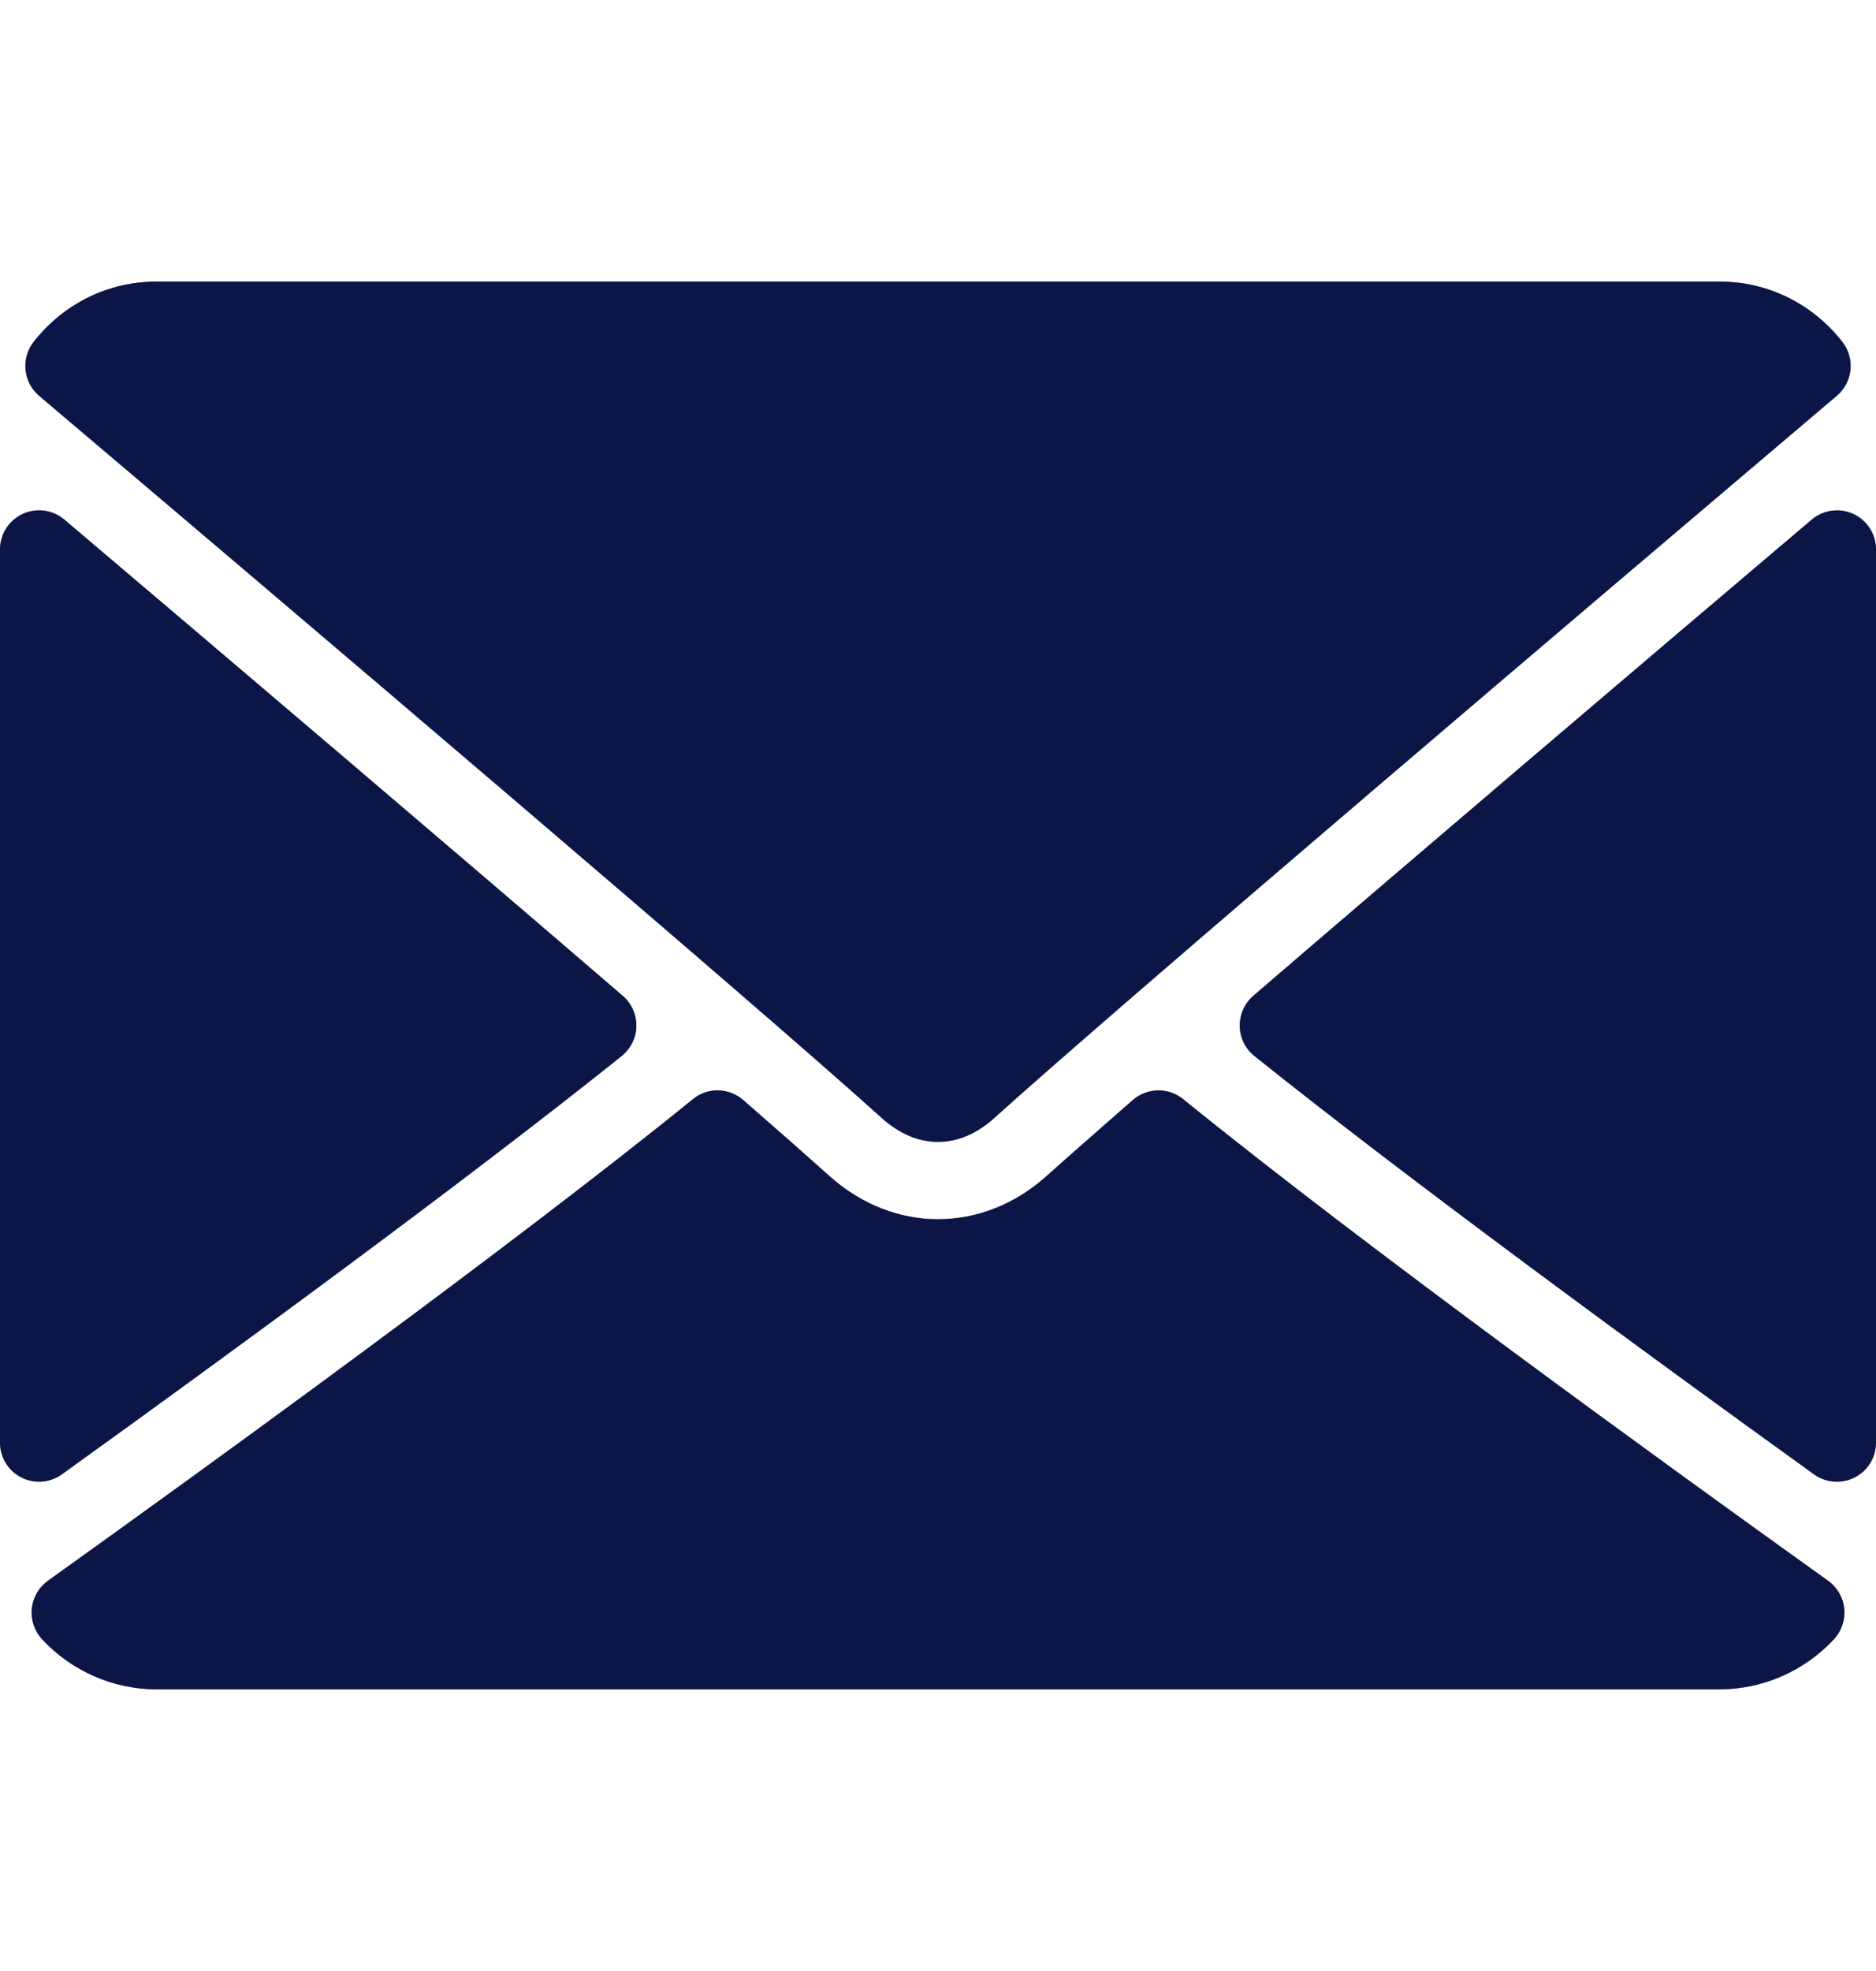 <svg width="20" height="21" viewBox="0 0 20 21" fill="none" xmlns="http://www.w3.org/2000/svg">
<g clip-path="url(#clip0_390_12024)">
<path d="M0.417 4.217C3.162 6.542 7.979 10.631 9.395 11.907C9.585 12.079 9.788 12.166 10 12.166C10.211 12.166 10.415 12.08 10.604 11.908C12.021 10.632 16.838 6.542 19.582 4.217C19.753 4.073 19.779 3.819 19.641 3.642C19.321 3.234 18.844 3 18.333 3H1.667C1.156 3 0.679 3.234 0.359 3.642C0.221 3.819 0.247 4.073 0.417 4.217Z" fill="#172A88"/>
<path d="M0.417 4.217C3.162 6.542 7.979 10.631 9.395 11.907C9.585 12.079 9.788 12.166 10 12.166C10.211 12.166 10.415 12.08 10.604 11.908C12.021 10.632 16.838 6.542 19.582 4.217C19.753 4.073 19.779 3.819 19.641 3.642C19.321 3.234 18.844 3 18.333 3H1.667C1.156 3 0.679 3.234 0.359 3.642C0.221 3.819 0.247 4.073 0.417 4.217Z" fill="black" fill-opacity="0.2"/>
<path d="M0.417 4.217C3.162 6.542 7.979 10.631 9.395 11.907C9.585 12.079 9.788 12.166 10 12.166C10.211 12.166 10.415 12.08 10.604 11.908C12.021 10.632 16.838 6.542 19.582 4.217C19.753 4.073 19.779 3.819 19.641 3.642C19.321 3.234 18.844 3 18.333 3H1.667C1.156 3 0.679 3.234 0.359 3.642C0.221 3.819 0.247 4.073 0.417 4.217Z" fill="black" fill-opacity="0.2"/>
<path d="M0.417 4.217C3.162 6.542 7.979 10.631 9.395 11.907C9.585 12.079 9.788 12.166 10 12.166C10.211 12.166 10.415 12.08 10.604 11.908C12.021 10.632 16.838 6.542 19.582 4.217C19.753 4.073 19.779 3.819 19.641 3.642C19.321 3.234 18.844 3 18.333 3H1.667C1.156 3 0.679 3.234 0.359 3.642C0.221 3.819 0.247 4.073 0.417 4.217Z" fill="black" fill-opacity="0.2"/>
<path d="M19.758 5.476C19.611 5.408 19.437 5.432 19.314 5.537C17.516 7.06 15.148 9.074 13.361 10.61C13.268 10.691 13.215 10.809 13.217 10.933C13.219 11.057 13.276 11.174 13.373 11.251C15.033 12.58 17.534 14.409 19.34 15.709C19.412 15.761 19.497 15.787 19.583 15.787C19.648 15.787 19.714 15.772 19.773 15.741C19.913 15.67 20 15.527 20 15.37V5.854C20 5.692 19.906 5.544 19.758 5.476Z" fill="#172A88"/>
<path d="M19.758 5.476C19.611 5.408 19.437 5.432 19.314 5.537C17.516 7.06 15.148 9.074 13.361 10.61C13.268 10.691 13.215 10.809 13.217 10.933C13.219 11.057 13.276 11.174 13.373 11.251C15.033 12.58 17.534 14.409 19.34 15.709C19.412 15.761 19.497 15.787 19.583 15.787C19.648 15.787 19.714 15.772 19.773 15.741C19.913 15.67 20 15.527 20 15.37V5.854C20 5.692 19.906 5.544 19.758 5.476Z" fill="black" fill-opacity="0.2"/>
<path d="M19.758 5.476C19.611 5.408 19.437 5.432 19.314 5.537C17.516 7.06 15.148 9.074 13.361 10.61C13.268 10.691 13.215 10.809 13.217 10.933C13.219 11.057 13.276 11.174 13.373 11.251C15.033 12.58 17.534 14.409 19.34 15.709C19.412 15.761 19.497 15.787 19.583 15.787C19.648 15.787 19.714 15.772 19.773 15.741C19.913 15.67 20 15.527 20 15.37V5.854C20 5.692 19.906 5.544 19.758 5.476Z" fill="black" fill-opacity="0.2"/>
<path d="M19.758 5.476C19.611 5.408 19.437 5.432 19.314 5.537C17.516 7.06 15.148 9.074 13.361 10.61C13.268 10.691 13.215 10.809 13.217 10.933C13.219 11.057 13.276 11.174 13.373 11.251C15.033 12.58 17.534 14.409 19.34 15.709C19.412 15.761 19.497 15.787 19.583 15.787C19.648 15.787 19.714 15.772 19.773 15.741C19.913 15.67 20 15.527 20 15.37V5.854C20 5.692 19.906 5.544 19.758 5.476Z" fill="black" fill-opacity="0.2"/>
<path d="M0.66 15.708C2.467 14.409 4.968 12.58 6.628 11.251C6.724 11.173 6.782 11.057 6.784 10.933C6.786 10.809 6.733 10.69 6.639 10.61C4.853 9.073 2.484 7.06 0.686 5.536C0.562 5.431 0.388 5.408 0.242 5.476C0.094 5.544 0 5.692 0 5.854V15.37C0 15.527 0.087 15.67 0.227 15.741C0.286 15.772 0.352 15.787 0.417 15.787C0.503 15.787 0.588 15.76 0.66 15.708Z" fill="#172A88"/>
<path d="M0.66 15.708C2.467 14.409 4.968 12.58 6.628 11.251C6.724 11.173 6.782 11.057 6.784 10.933C6.786 10.809 6.733 10.69 6.639 10.61C4.853 9.073 2.484 7.06 0.686 5.536C0.562 5.431 0.388 5.408 0.242 5.476C0.094 5.544 0 5.692 0 5.854V15.37C0 15.527 0.087 15.67 0.227 15.741C0.286 15.772 0.352 15.787 0.417 15.787C0.503 15.787 0.588 15.76 0.66 15.708Z" fill="black" fill-opacity="0.2"/>
<path d="M0.66 15.708C2.467 14.409 4.968 12.58 6.628 11.251C6.724 11.173 6.782 11.057 6.784 10.933C6.786 10.809 6.733 10.69 6.639 10.61C4.853 9.073 2.484 7.06 0.686 5.536C0.562 5.431 0.388 5.408 0.242 5.476C0.094 5.544 0 5.692 0 5.854V15.37C0 15.527 0.087 15.67 0.227 15.741C0.286 15.772 0.352 15.787 0.417 15.787C0.503 15.787 0.588 15.76 0.66 15.708Z" fill="black" fill-opacity="0.2"/>
<path d="M0.66 15.708C2.467 14.409 4.968 12.58 6.628 11.251C6.724 11.173 6.782 11.057 6.784 10.933C6.786 10.809 6.733 10.69 6.639 10.61C4.853 9.073 2.484 7.06 0.686 5.536C0.562 5.431 0.388 5.408 0.242 5.476C0.094 5.544 0 5.692 0 5.854V15.37C0 15.527 0.087 15.67 0.227 15.741C0.286 15.772 0.352 15.787 0.417 15.787C0.503 15.787 0.588 15.76 0.66 15.708Z" fill="black" fill-opacity="0.2"/>
<path d="M19.489 16.842C17.745 15.594 14.532 13.268 12.614 11.711C12.457 11.583 12.231 11.587 12.077 11.72C11.701 12.049 11.386 12.325 11.162 12.526C10.476 13.145 9.524 13.145 8.837 12.525C8.614 12.325 8.299 12.047 7.923 11.72C7.77 11.587 7.544 11.582 7.387 11.711C5.475 13.262 2.258 15.592 0.511 16.842C0.414 16.912 0.351 17.02 0.339 17.139C0.327 17.258 0.367 17.377 0.448 17.465C0.764 17.805 1.208 17.999 1.667 17.999H18.333C18.792 17.999 19.236 17.805 19.552 17.465C19.633 17.377 19.673 17.259 19.662 17.14C19.649 17.02 19.587 16.912 19.489 16.842Z" fill="#172A88"/>
<path d="M19.489 16.842C17.745 15.594 14.532 13.268 12.614 11.711C12.457 11.583 12.231 11.587 12.077 11.72C11.701 12.049 11.386 12.325 11.162 12.526C10.476 13.145 9.524 13.145 8.837 12.525C8.614 12.325 8.299 12.047 7.923 11.72C7.77 11.587 7.544 11.582 7.387 11.711C5.475 13.262 2.258 15.592 0.511 16.842C0.414 16.912 0.351 17.02 0.339 17.139C0.327 17.258 0.367 17.377 0.448 17.465C0.764 17.805 1.208 17.999 1.667 17.999H18.333C18.792 17.999 19.236 17.805 19.552 17.465C19.633 17.377 19.673 17.259 19.662 17.14C19.649 17.02 19.587 16.912 19.489 16.842Z" fill="black" fill-opacity="0.2"/>
<path d="M19.489 16.842C17.745 15.594 14.532 13.268 12.614 11.711C12.457 11.583 12.231 11.587 12.077 11.72C11.701 12.049 11.386 12.325 11.162 12.526C10.476 13.145 9.524 13.145 8.837 12.525C8.614 12.325 8.299 12.047 7.923 11.72C7.77 11.587 7.544 11.582 7.387 11.711C5.475 13.262 2.258 15.592 0.511 16.842C0.414 16.912 0.351 17.02 0.339 17.139C0.327 17.258 0.367 17.377 0.448 17.465C0.764 17.805 1.208 17.999 1.667 17.999H18.333C18.792 17.999 19.236 17.805 19.552 17.465C19.633 17.377 19.673 17.259 19.662 17.14C19.649 17.02 19.587 16.912 19.489 16.842Z" fill="black" fill-opacity="0.2"/>
<path d="M19.489 16.842C17.745 15.594 14.532 13.268 12.614 11.711C12.457 11.583 12.231 11.587 12.077 11.72C11.701 12.049 11.386 12.325 11.162 12.526C10.476 13.145 9.524 13.145 8.837 12.525C8.614 12.325 8.299 12.047 7.923 11.72C7.77 11.587 7.544 11.582 7.387 11.711C5.475 13.262 2.258 15.592 0.511 16.842C0.414 16.912 0.351 17.02 0.339 17.139C0.327 17.258 0.367 17.377 0.448 17.465C0.764 17.805 1.208 17.999 1.667 17.999H18.333C18.792 17.999 19.236 17.805 19.552 17.465C19.633 17.377 19.673 17.259 19.662 17.14C19.649 17.02 19.587 16.912 19.489 16.842Z" fill="black" fill-opacity="0.2"/>
</g>
<defs>
<clipPath id="clip0_390_12024">
<rect width="20" height="20" fill="white" transform="translate(0 0.5)"/>
</clipPath>
</defs>
</svg>
